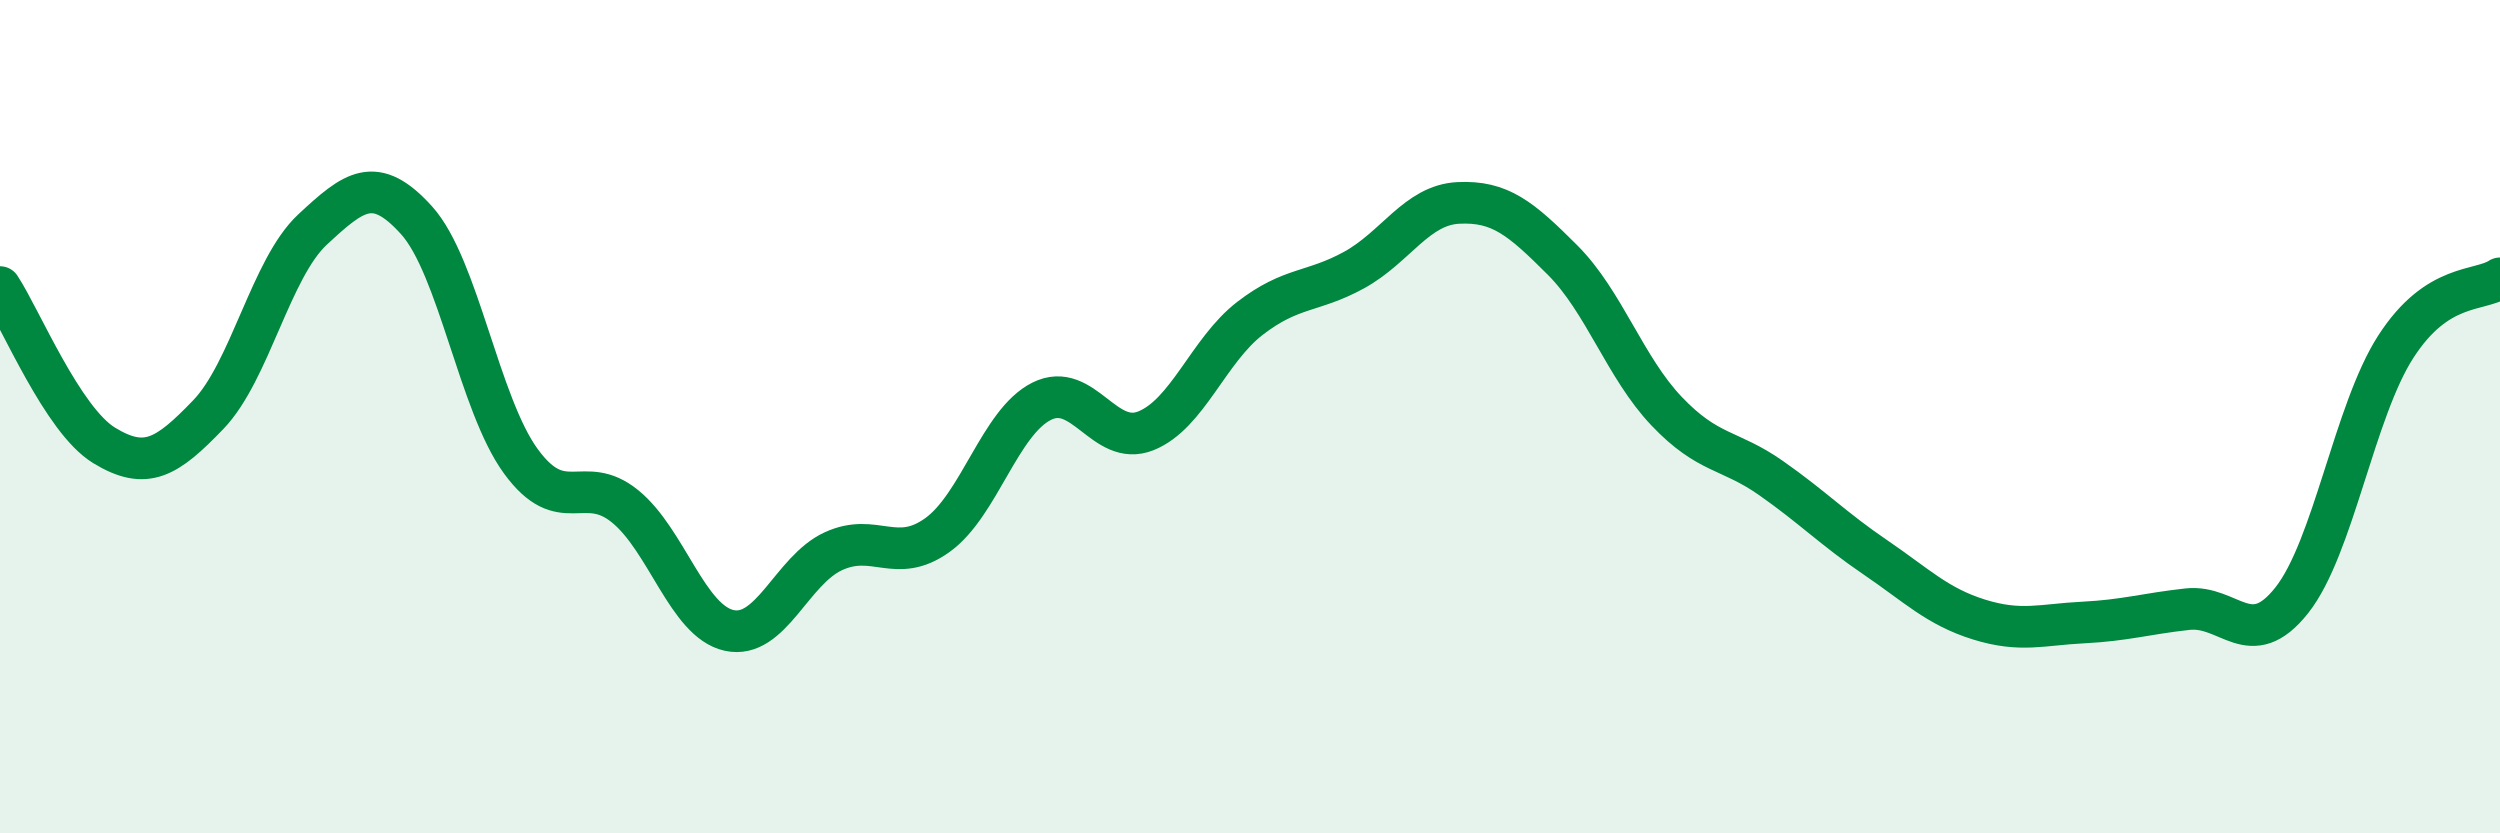 
    <svg width="60" height="20" viewBox="0 0 60 20" xmlns="http://www.w3.org/2000/svg">
      <path
        d="M 0,6.89 C 0.5,7.65 1.5,10.08 2.5,10.69 C 3.5,11.3 4,10.99 5,9.95 C 6,8.91 6.5,6.44 7.5,5.51 C 8.5,4.58 9,4.18 10,5.29 C 11,6.4 11.5,9.7 12.5,11.07 C 13.5,12.44 14,11.34 15,12.15 C 16,12.96 16.5,14.91 17.5,15.13 C 18.5,15.35 19,13.69 20,13.23 C 21,12.77 21.5,13.56 22.5,12.84 C 23.5,12.12 24,10.13 25,9.63 C 26,9.13 26.5,10.74 27.5,10.34 C 28.5,9.94 29,8.41 30,7.64 C 31,6.87 31.5,7.03 32.5,6.48 C 33.5,5.93 34,4.92 35,4.87 C 36,4.82 36.5,5.24 37.5,6.24 C 38.5,7.24 39,8.82 40,9.87 C 41,10.92 41.5,10.77 42.5,11.47 C 43.5,12.17 44,12.69 45,13.37 C 46,14.05 46.5,14.56 47.5,14.87 C 48.5,15.18 49,14.99 50,14.94 C 51,14.89 51.5,14.73 52.5,14.62 C 53.5,14.51 54,15.67 55,14.41 C 56,13.15 56.5,9.87 57.5,8.32 C 58.5,6.77 59.5,7.01 60,6.68L60 20L0 20Z"
        fill="#008740"
        opacity="0.1"
        stroke-linecap="round"
        stroke-linejoin="round"
      />
      <path
        d="M 0,6.89 C 0.5,7.65 1.5,10.08 2.5,10.69 C 3.5,11.3 4,10.99 5,9.95 C 6,8.91 6.5,6.44 7.5,5.51 C 8.5,4.58 9,4.18 10,5.29 C 11,6.4 11.5,9.7 12.5,11.07 C 13.5,12.44 14,11.34 15,12.15 C 16,12.96 16.5,14.91 17.5,15.13 C 18.5,15.35 19,13.69 20,13.23 C 21,12.77 21.5,13.56 22.5,12.84 C 23.5,12.12 24,10.13 25,9.63 C 26,9.13 26.5,10.74 27.5,10.34 C 28.5,9.94 29,8.41 30,7.64 C 31,6.87 31.5,7.03 32.5,6.48 C 33.5,5.93 34,4.92 35,4.87 C 36,4.82 36.5,5.24 37.5,6.24 C 38.5,7.24 39,8.82 40,9.87 C 41,10.92 41.5,10.77 42.5,11.47 C 43.5,12.17 44,12.69 45,13.37 C 46,14.05 46.5,14.56 47.5,14.87 C 48.5,15.18 49,14.99 50,14.94 C 51,14.89 51.5,14.73 52.5,14.62 C 53.5,14.51 54,15.67 55,14.41 C 56,13.15 56.5,9.87 57.5,8.32 C 58.5,6.77 59.5,7.01 60,6.68"
        stroke="#008740"
        stroke-width="1"
        fill="none"
        stroke-linecap="round"
        stroke-linejoin="round"
      />
    </svg>
  